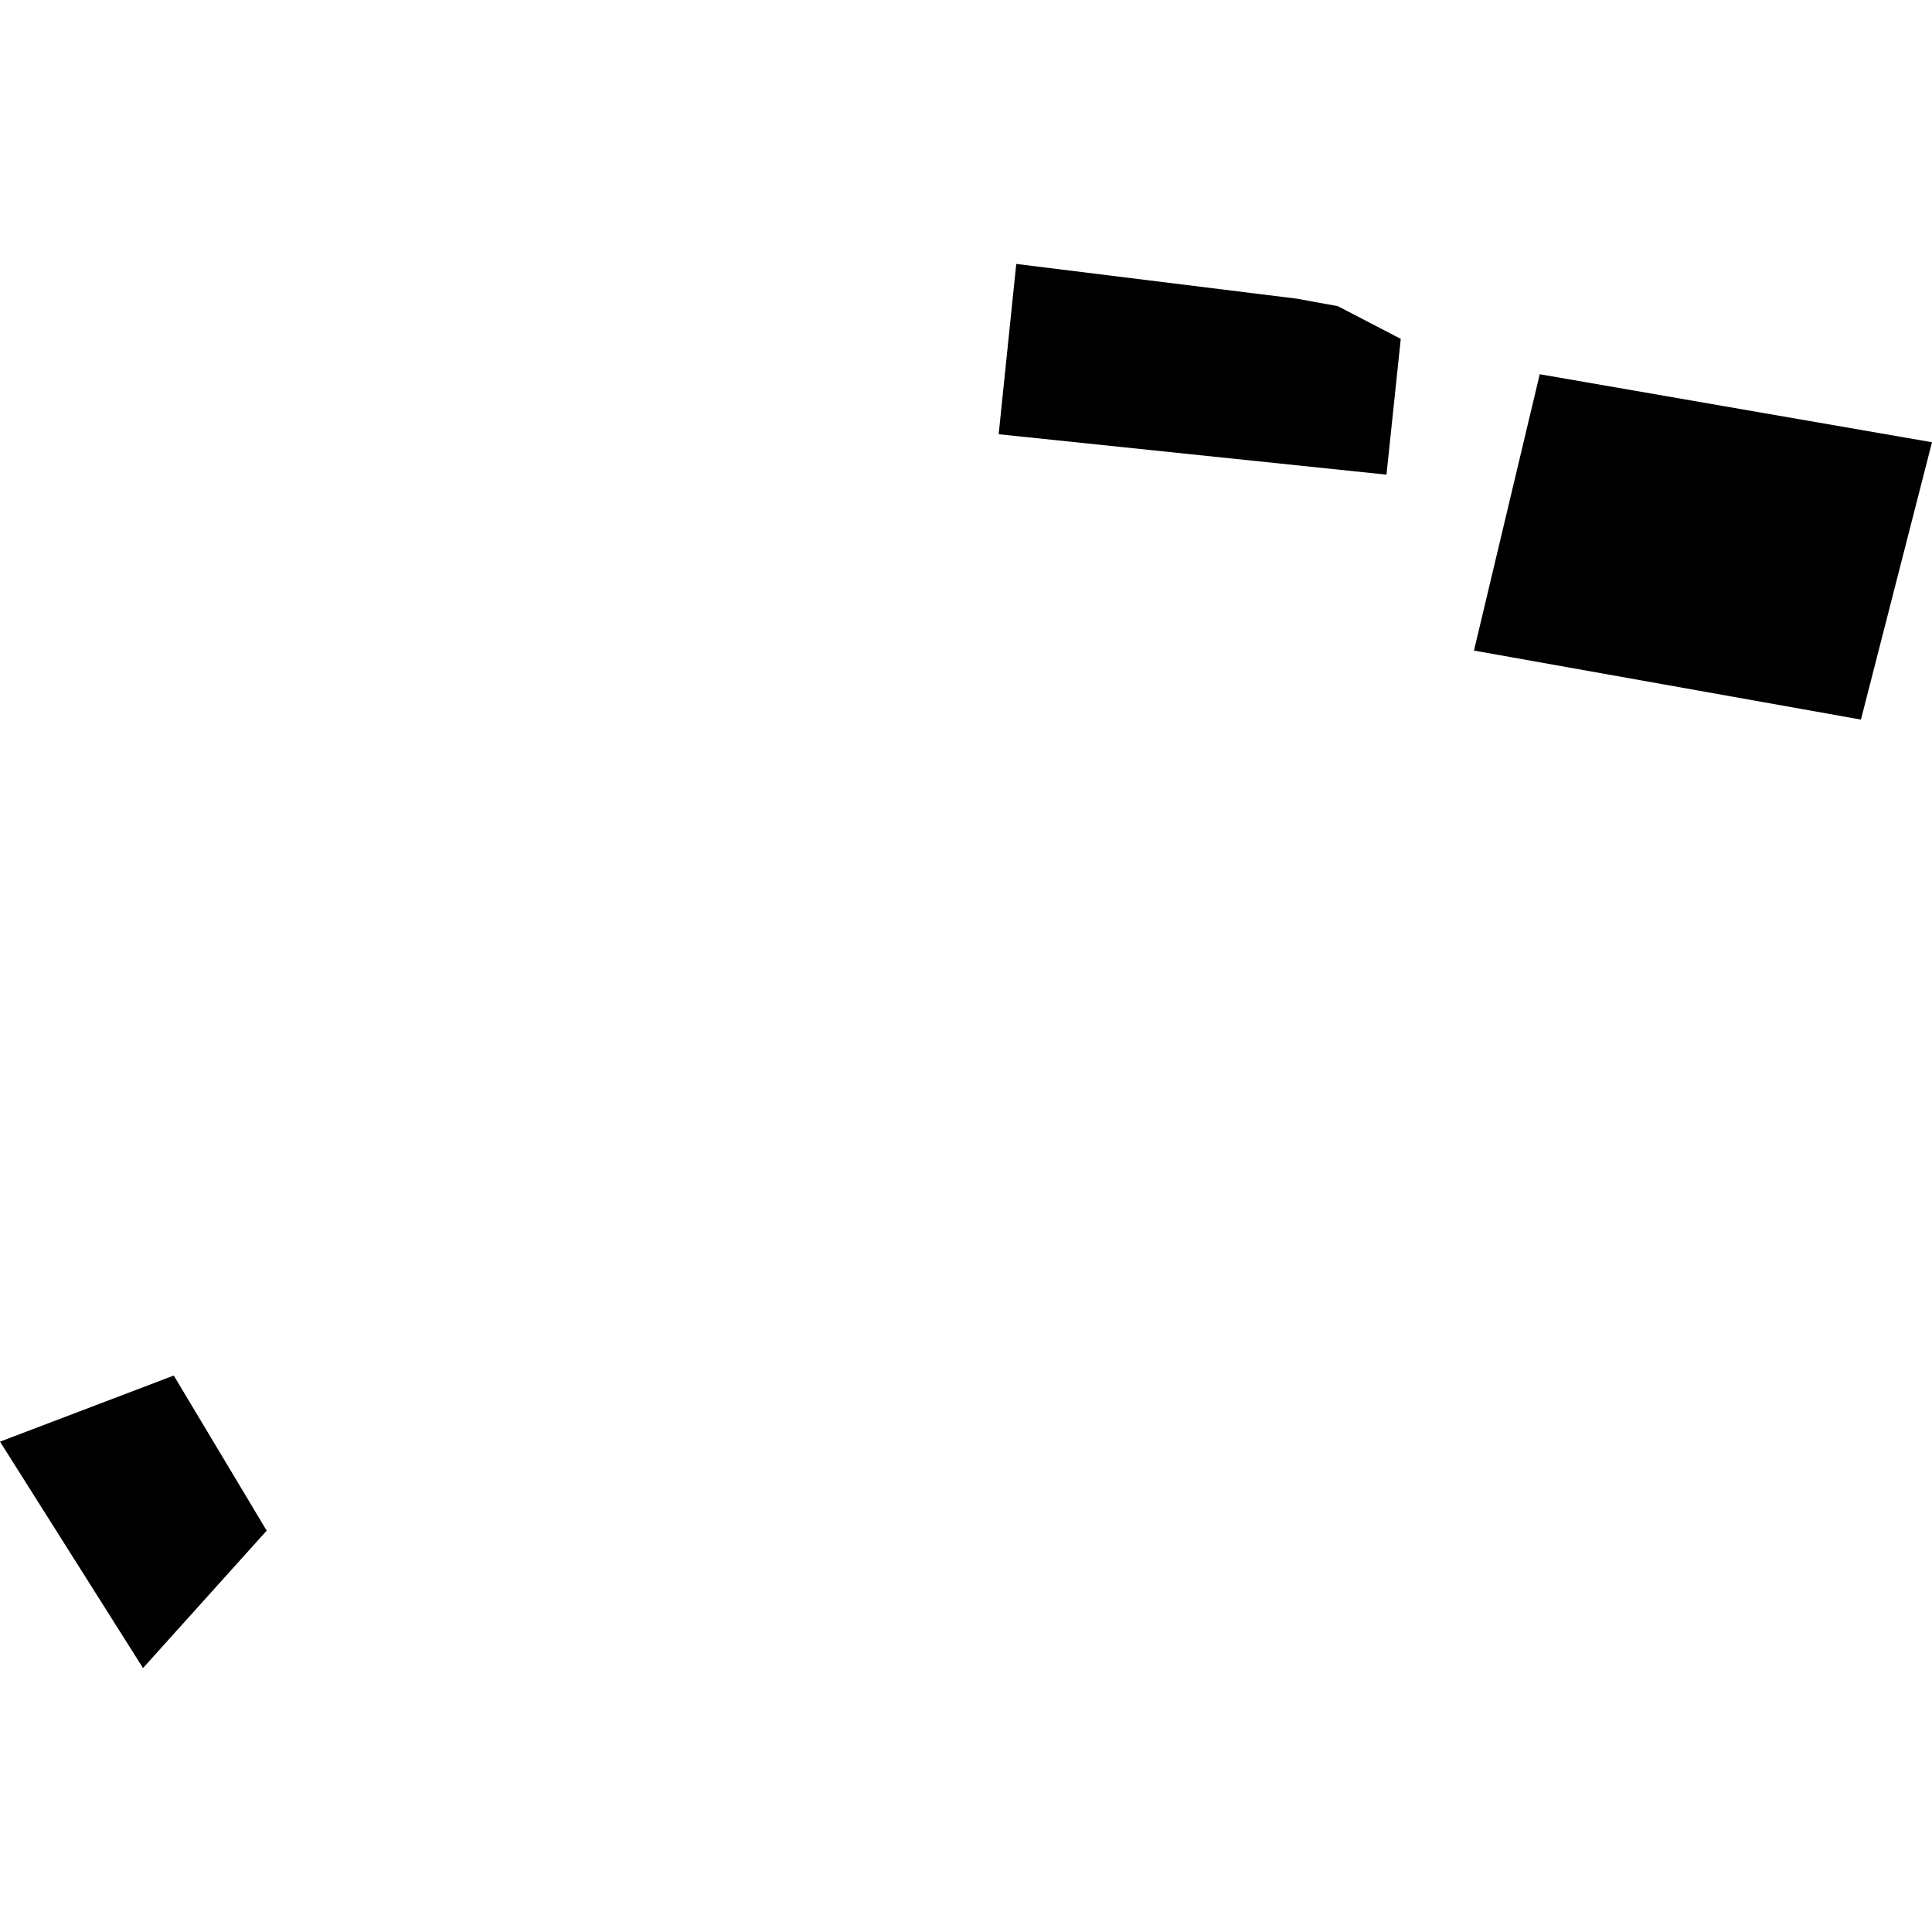 <?xml version="1.0" encoding="utf-8" standalone="no"?>
<!DOCTYPE svg PUBLIC "-//W3C//DTD SVG 1.1//EN"
  "http://www.w3.org/Graphics/SVG/1.1/DTD/svg11.dtd">
<!-- Created with matplotlib (https://matplotlib.org/) -->
<svg height="288pt" version="1.1" viewBox="0 0 288 288" width="288pt" xmlns="http://www.w3.org/2000/svg" xmlns:xlink="http://www.w3.org/1999/xlink">
 <defs>
  <style type="text/css">
*{stroke-linecap:butt;stroke-linejoin:round;}
  </style>
 </defs>
 <g id="figure_1">
  <g id="patch_1">
   <path d="M 0 288 
L 288 288 
L 288 0 
L 0 0 
z
" style="fill:none;opacity:0;"/>
  </g>
  <g id="axes_1">
   <g id="PatchCollection_1">
    <path clip-path="url(#pab0529f5c5)" d="M 229.526 55.786 
L 219.723 96.979 
L 277.408 107.267 
L 288 65.923 
L 229.526 55.786 
"/>
    <path clip-path="url(#pab0529f5c5)" d="M 151.491 39.345 
L 193.315 44.522 
L 199.423 45.639 
L 208.81 50.512 
L 206.68 70.755 
L 148.871 64.731 
L 151.491 39.345 
"/>
    <path clip-path="url(#pab0529f5c5)" d="M 0 214.904 
L 25.903 205.05 
L 39.755 228.171 
L 21.319 248.655 
L 0 214.904 
"/>
   </g>
  </g>
 </g>
 <defs>
  <clipPath id="pab0529f5c5">
   <rect height="209.31" width="288" x="0" y="39.345"/>
  </clipPath>
 </defs>
</svg>
